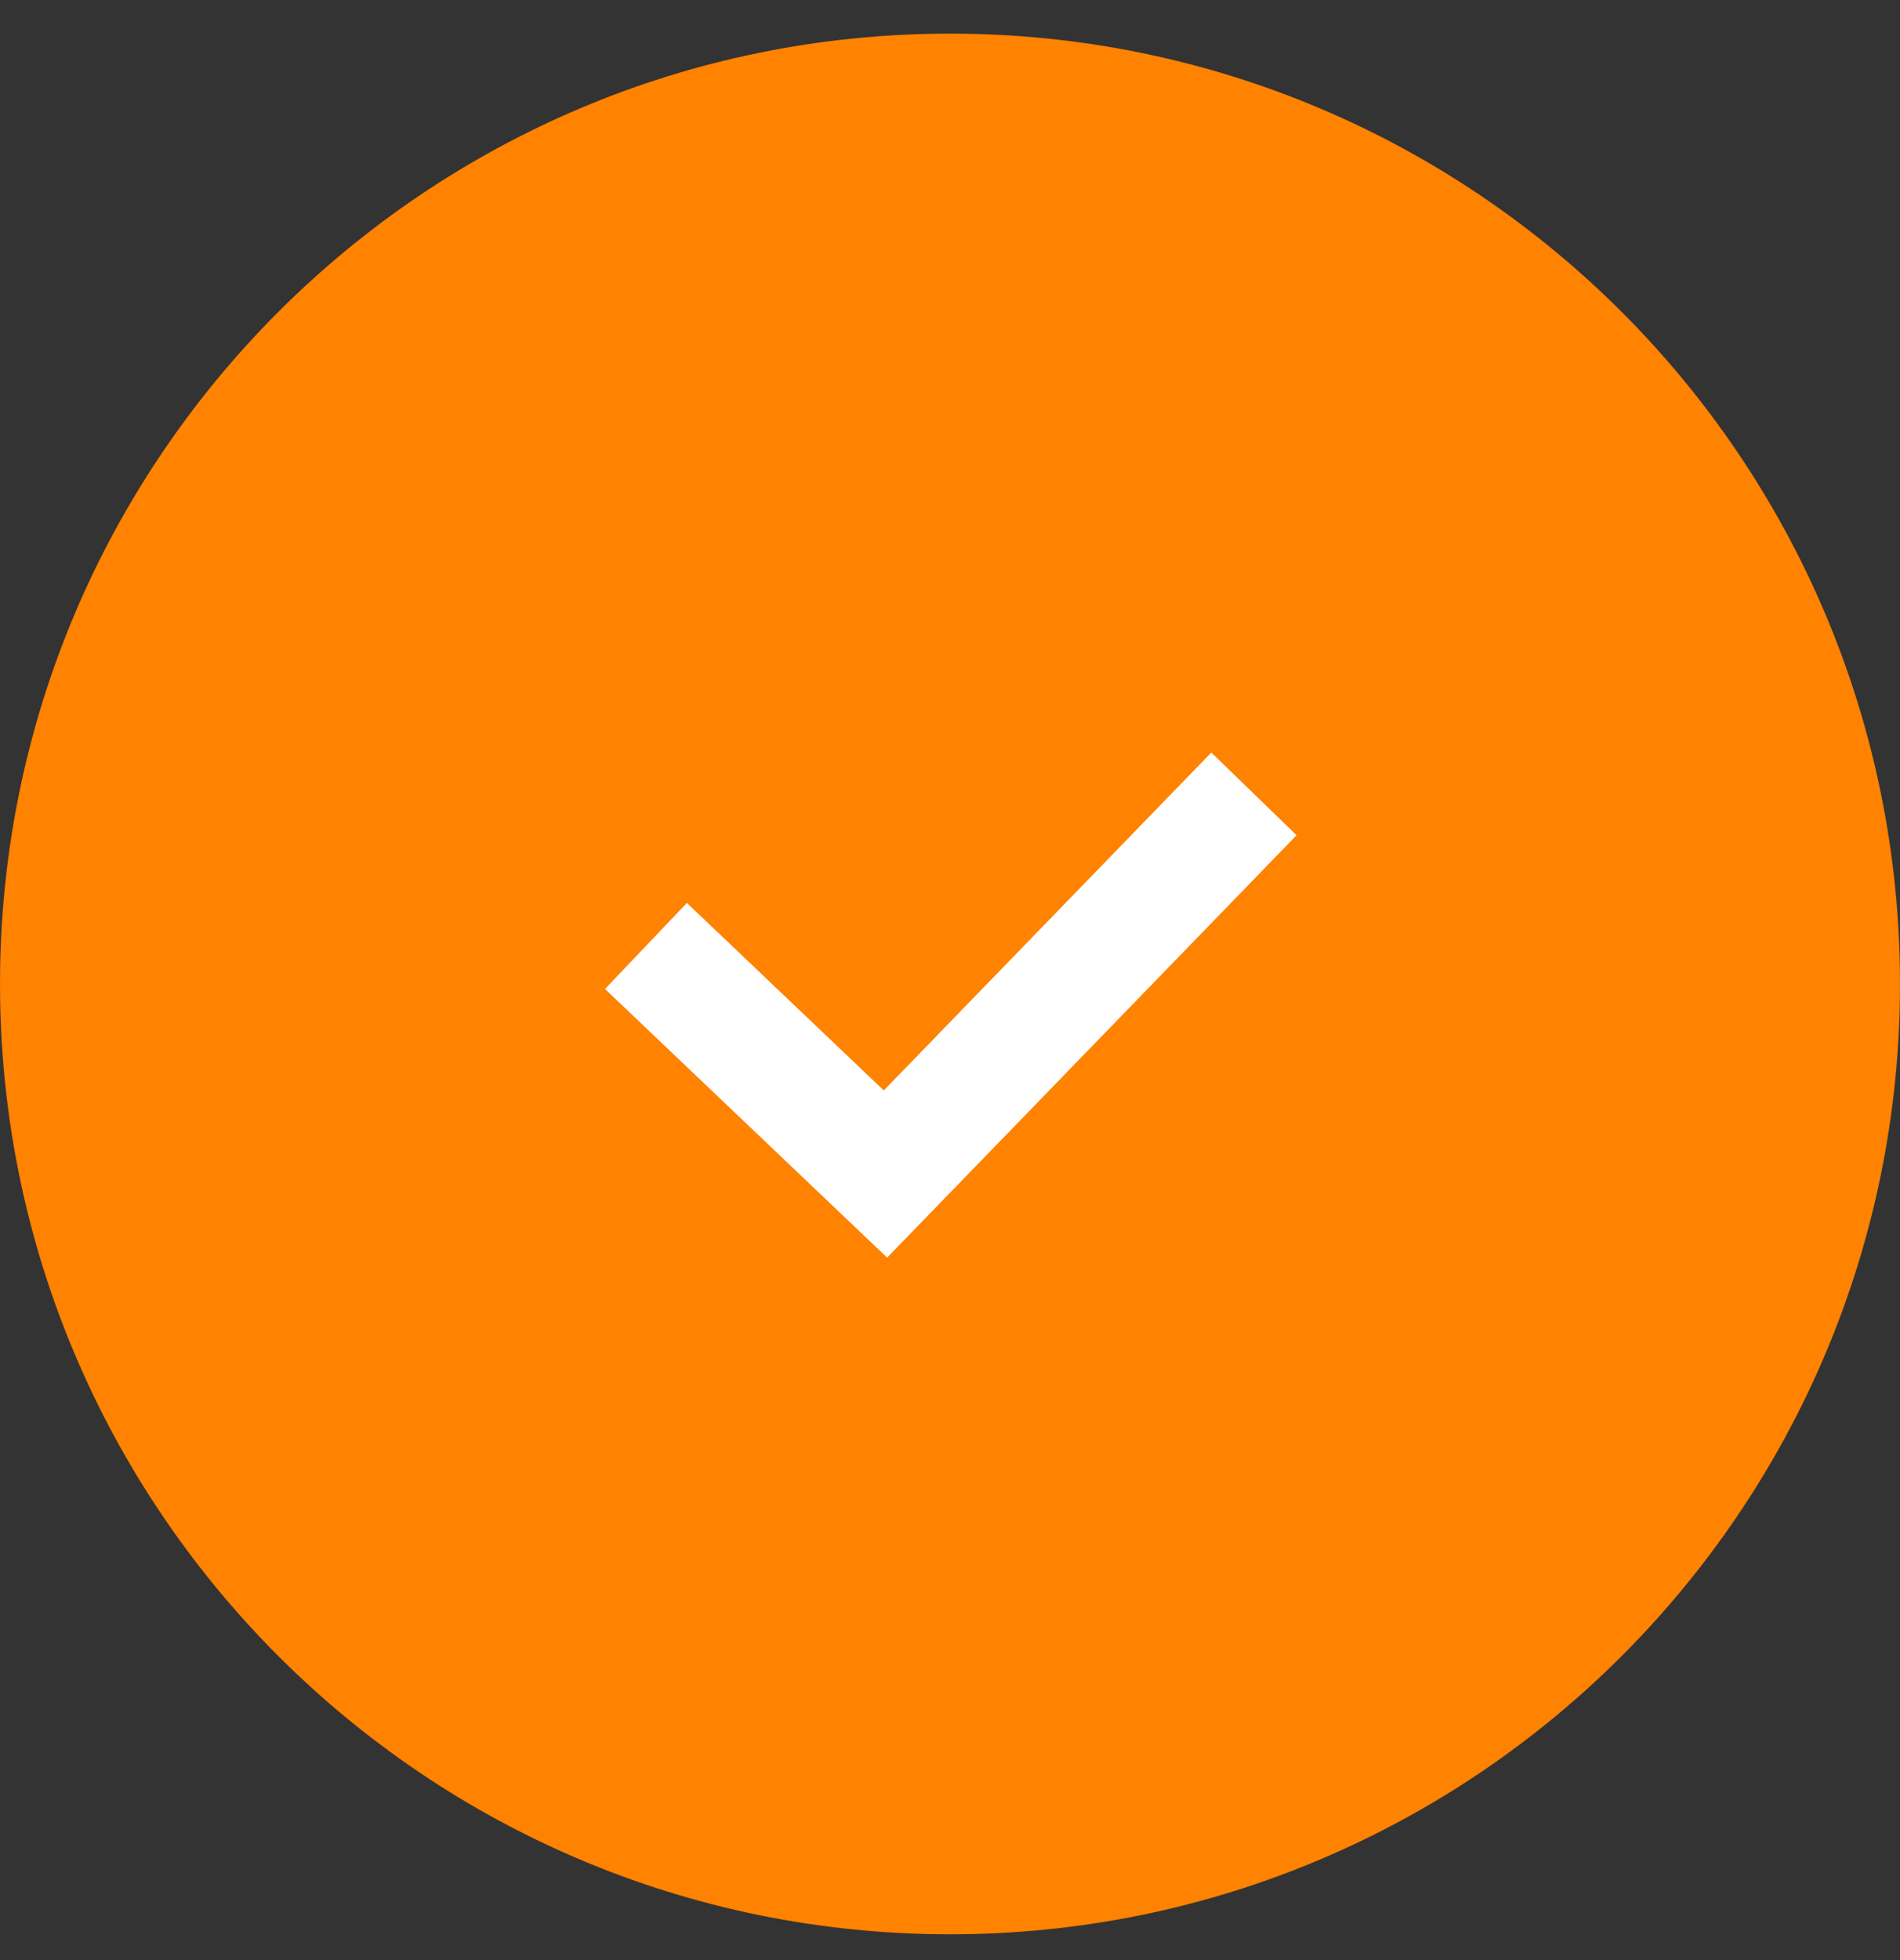 <svg width="32" height="33" viewBox="0 0 32 33" fill="none" xmlns="http://www.w3.org/2000/svg">
<rect x="0" y="0" width="32" height="33" fill="#333333" stroke="none"/>
<path d="M32 16.566C32 25.403 24.837 32.566 16 32.566C7.163 32.566 0 25.403 0 16.566C0 7.73 7.163 0.566 16 0.566C24.837 0.566 32 7.73 32 16.566Z" fill="#FF8200"/>
<path d="M10.879 15.926L14.913 19.766L21.119 13.366" stroke="white" stroke-width="2"/>
</svg>
